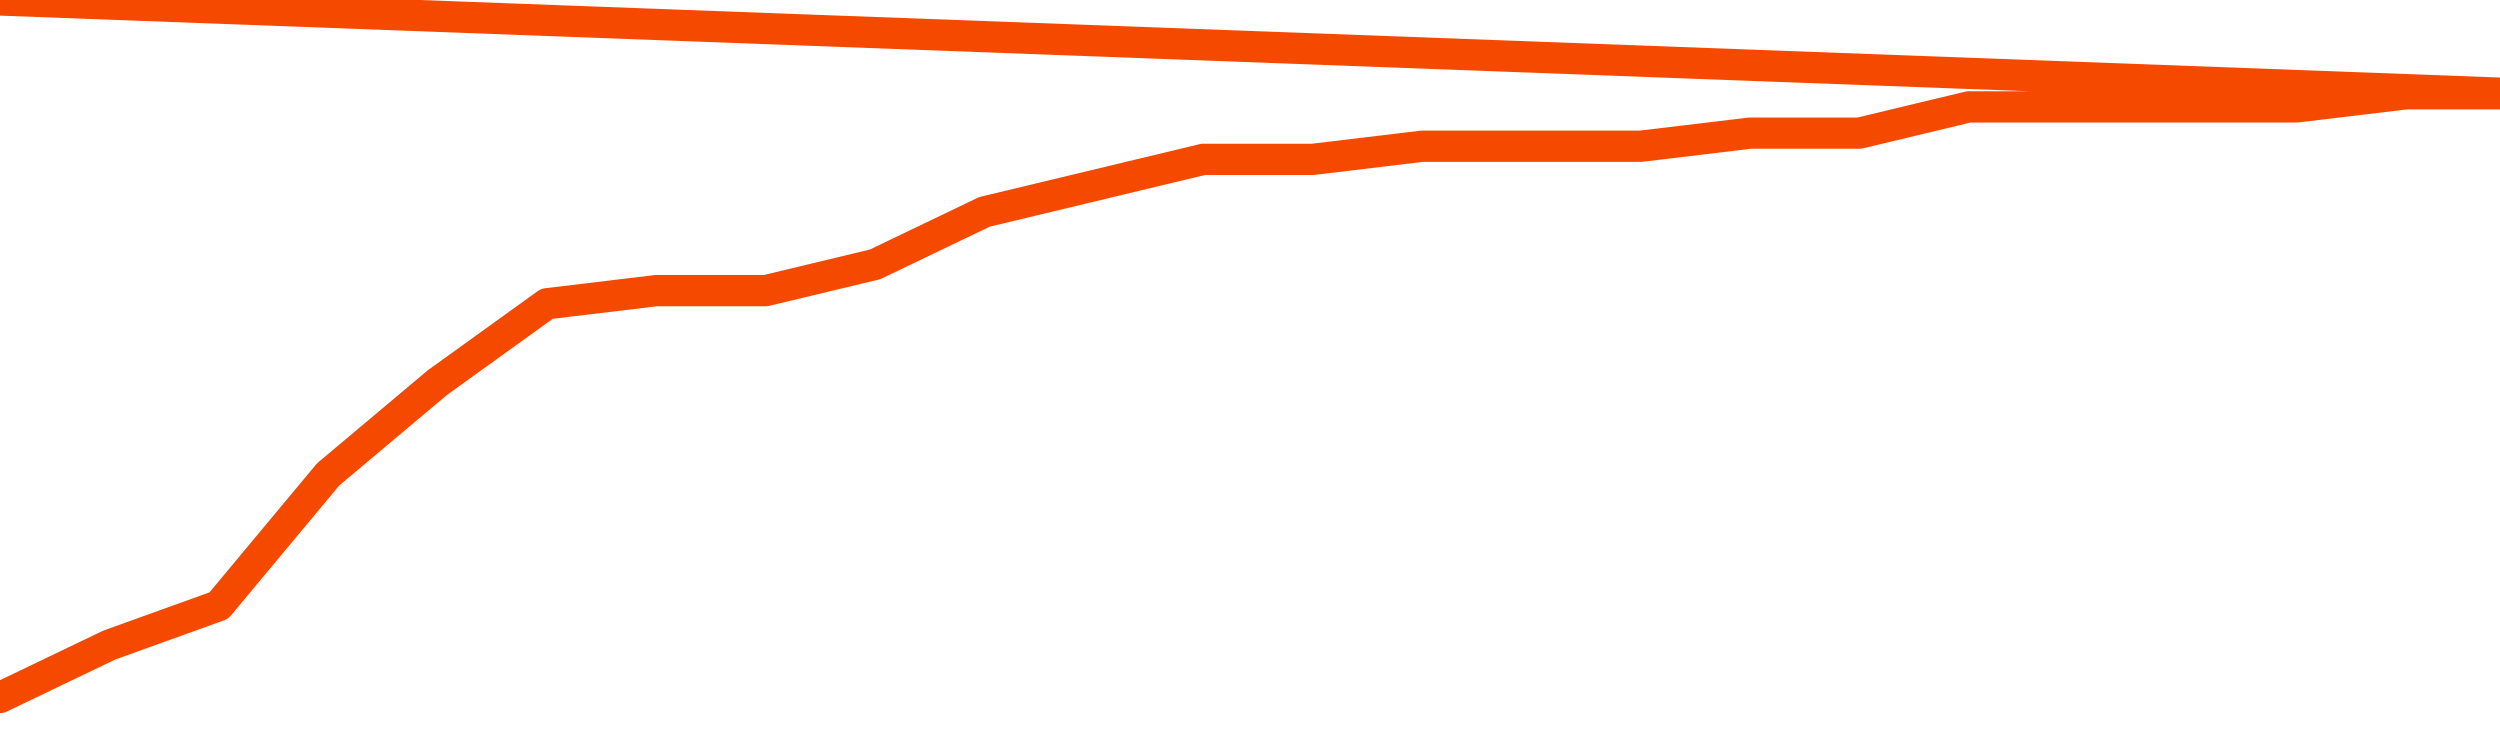       <svg
        version="1.1"
        xmlns="http://www.w3.org/2000/svg"
        width="80"
        height="24"
        viewBox="0 0 80 24">
        <path
          fill="url(#gradient)"
          fill-opacity="0.56"
          stroke="none"
          d="M 0,26 0.0,22.32 3.5,20.64 7.0,19.38 10.5,15.18 14.0,12.24 17.5,9.72 21.0,9.3 24.5,9.3 28.0,8.46 31.5,6.78 35.0,5.94 38.5,5.1 42.0,5.1 45.5,4.68 49.0,4.68 52.5,4.68 56.0,4.26 59.5,4.26 63.0,3.42 66.5,3.42 70.0,3.42 73.5,3.42 77.0,3.0 80.5,3.0 82,26 Z"
        />
        <path
          fill="none"
          stroke="#F64900"
          stroke-width="1"
          stroke-linejoin="round"
          stroke-linecap="round"
          d="M 0.0,22.32 3.5,20.64 7.0,19.38 10.5,15.18 14.0,12.24 17.5,9.72 21.0,9.3 24.5,9.3 28.0,8.46 31.5,6.78 35.0,5.94 38.5,5.1 42.0,5.1 45.5,4.68 49.0,4.68 52.5,4.68 56.0,4.26 59.5,4.26 63.0,3.42 66.5,3.42 70.0,3.42 73.5,3.42 77.0,3.0 80.5,3.0.join(' ') }"
        />
      </svg>
